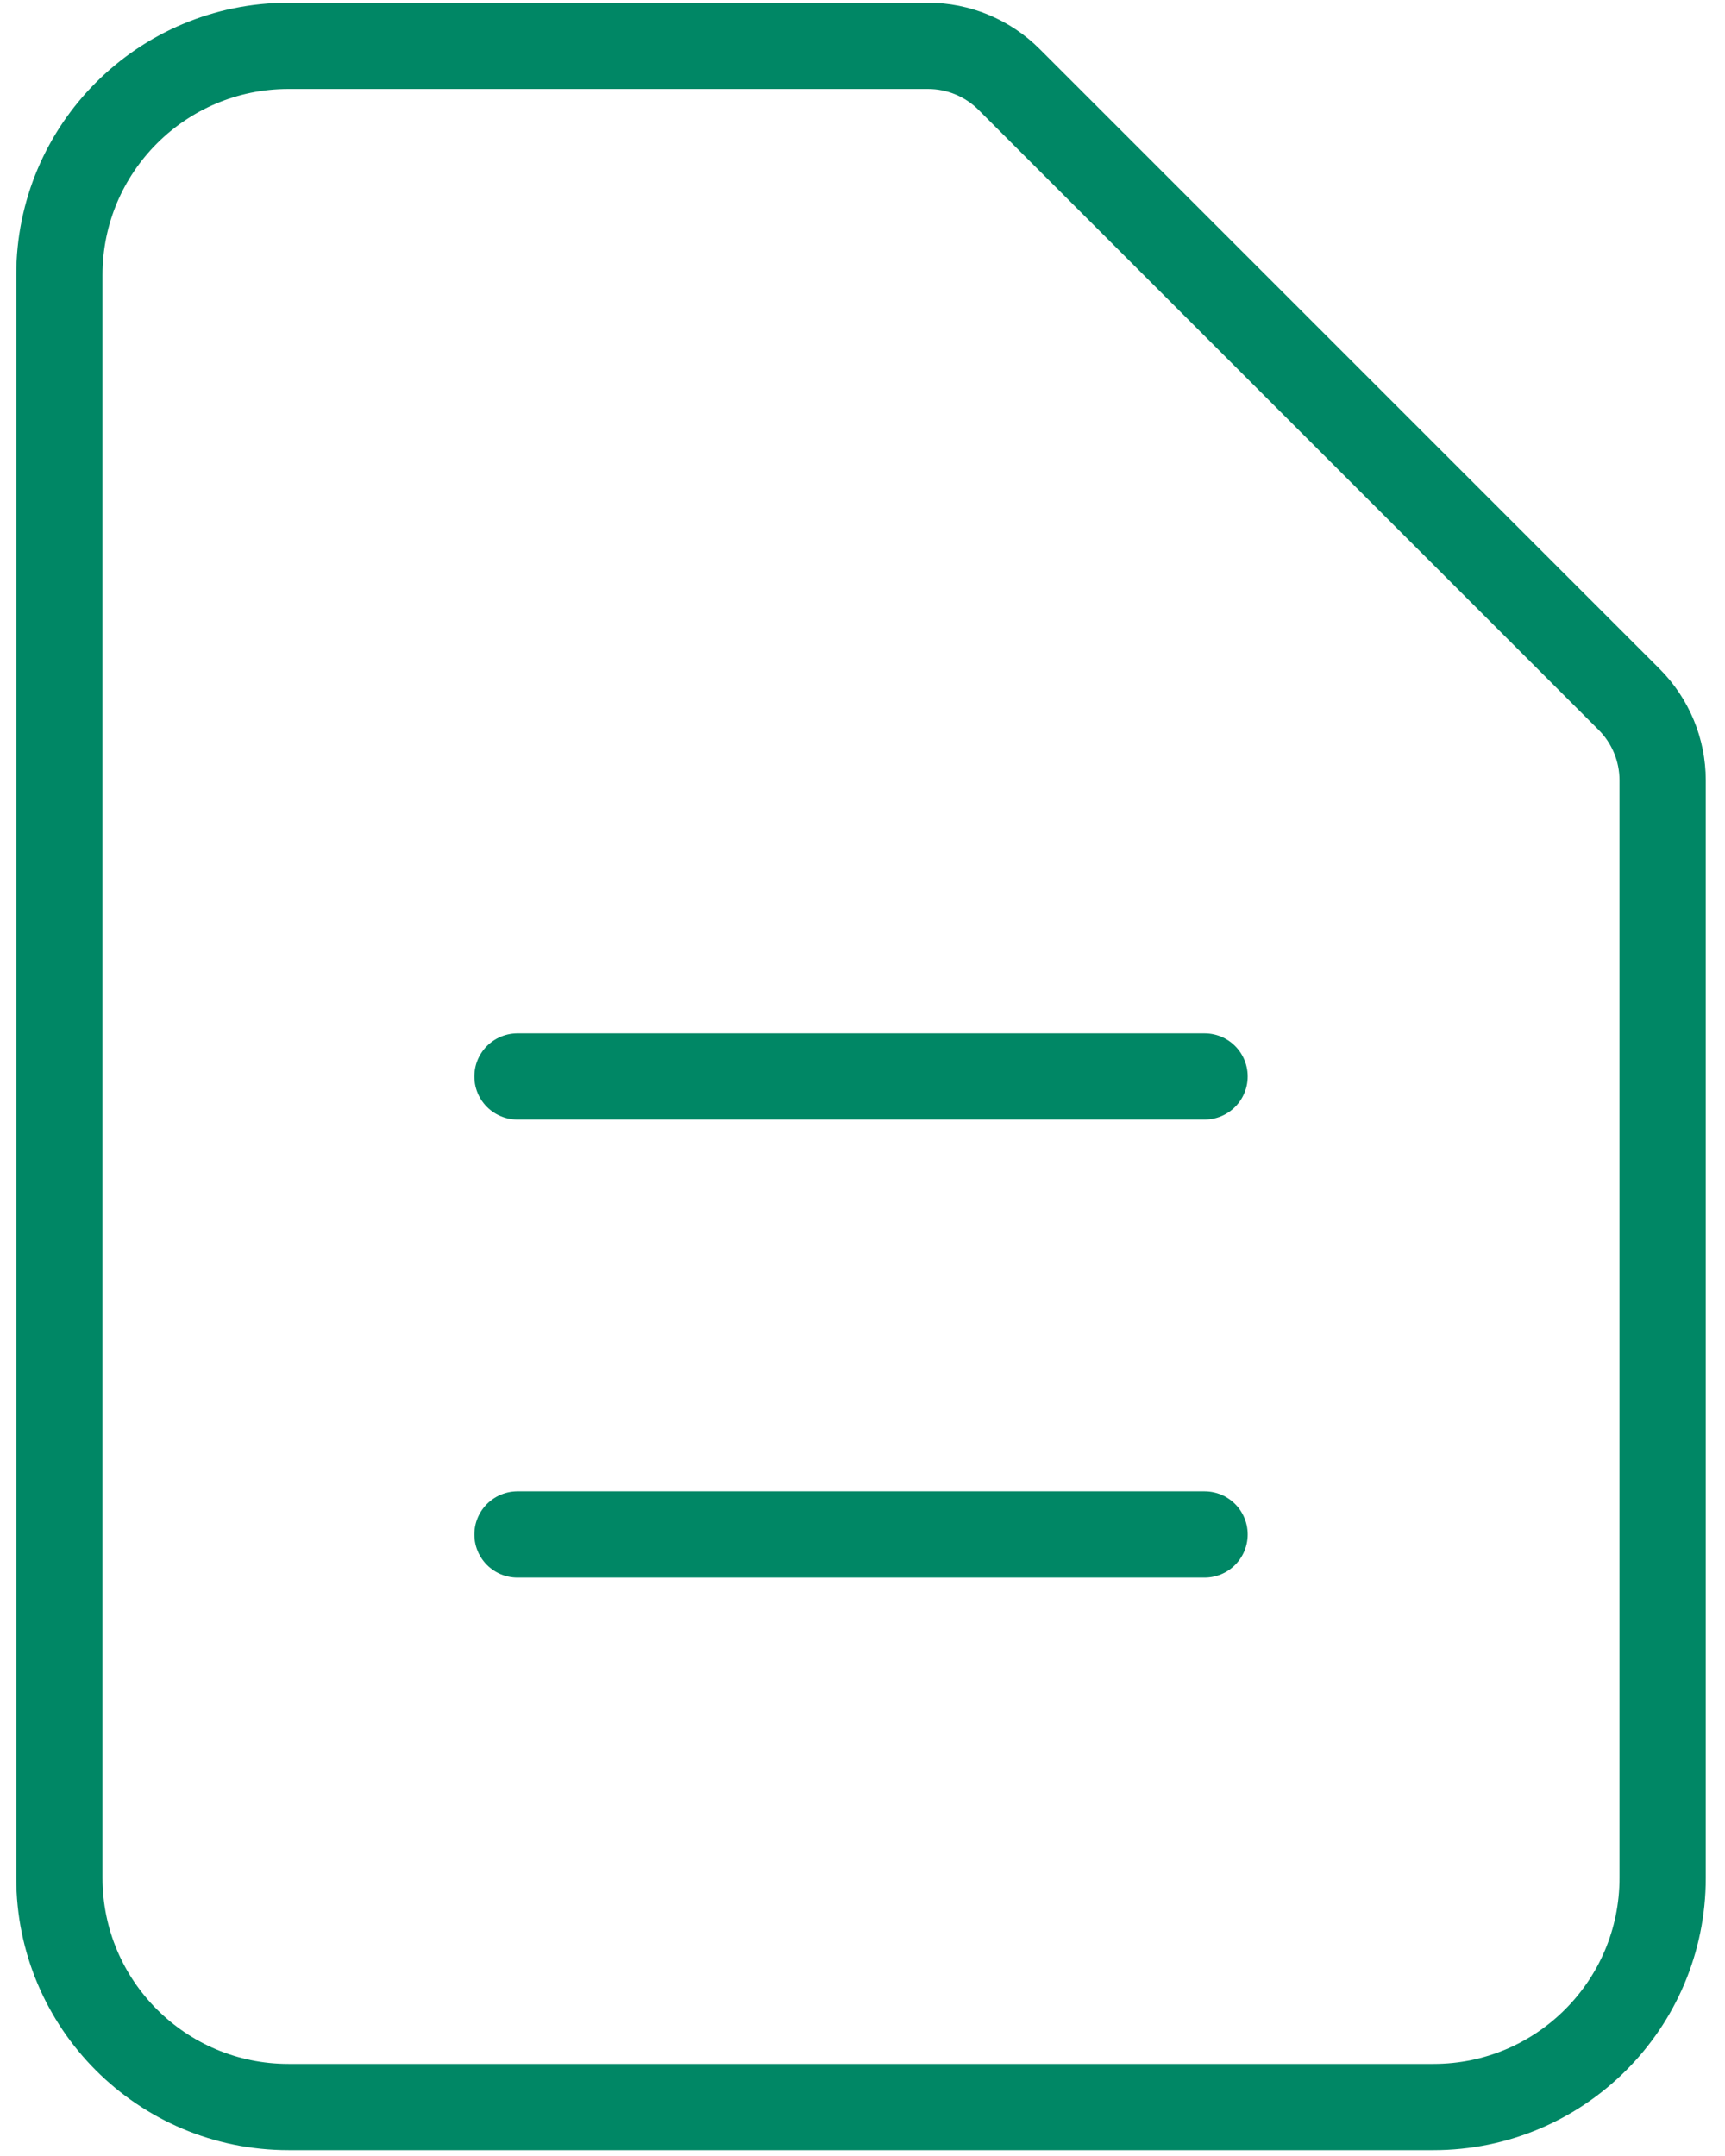 <svg width="40" height="50" viewBox="0 0 40 50" fill="none" xmlns="http://www.w3.org/2000/svg">
<path d="M11.999 24.964H27.932M11.999 35.586H27.932M33.243 48.864H6.688C3.755 48.864 1.377 46.486 1.377 43.553V6.375C1.377 3.442 3.755 1.064 6.688 1.064H21.521C22.225 1.064 22.901 1.344 23.399 1.842L37.776 16.219C38.274 16.717 38.554 17.393 38.554 18.097V43.553C38.554 46.486 36.176 48.864 33.243 48.864Z" stroke="#008765" stroke-width="2" stroke-linecap="round" stroke-linejoin="round"/>
</svg>
